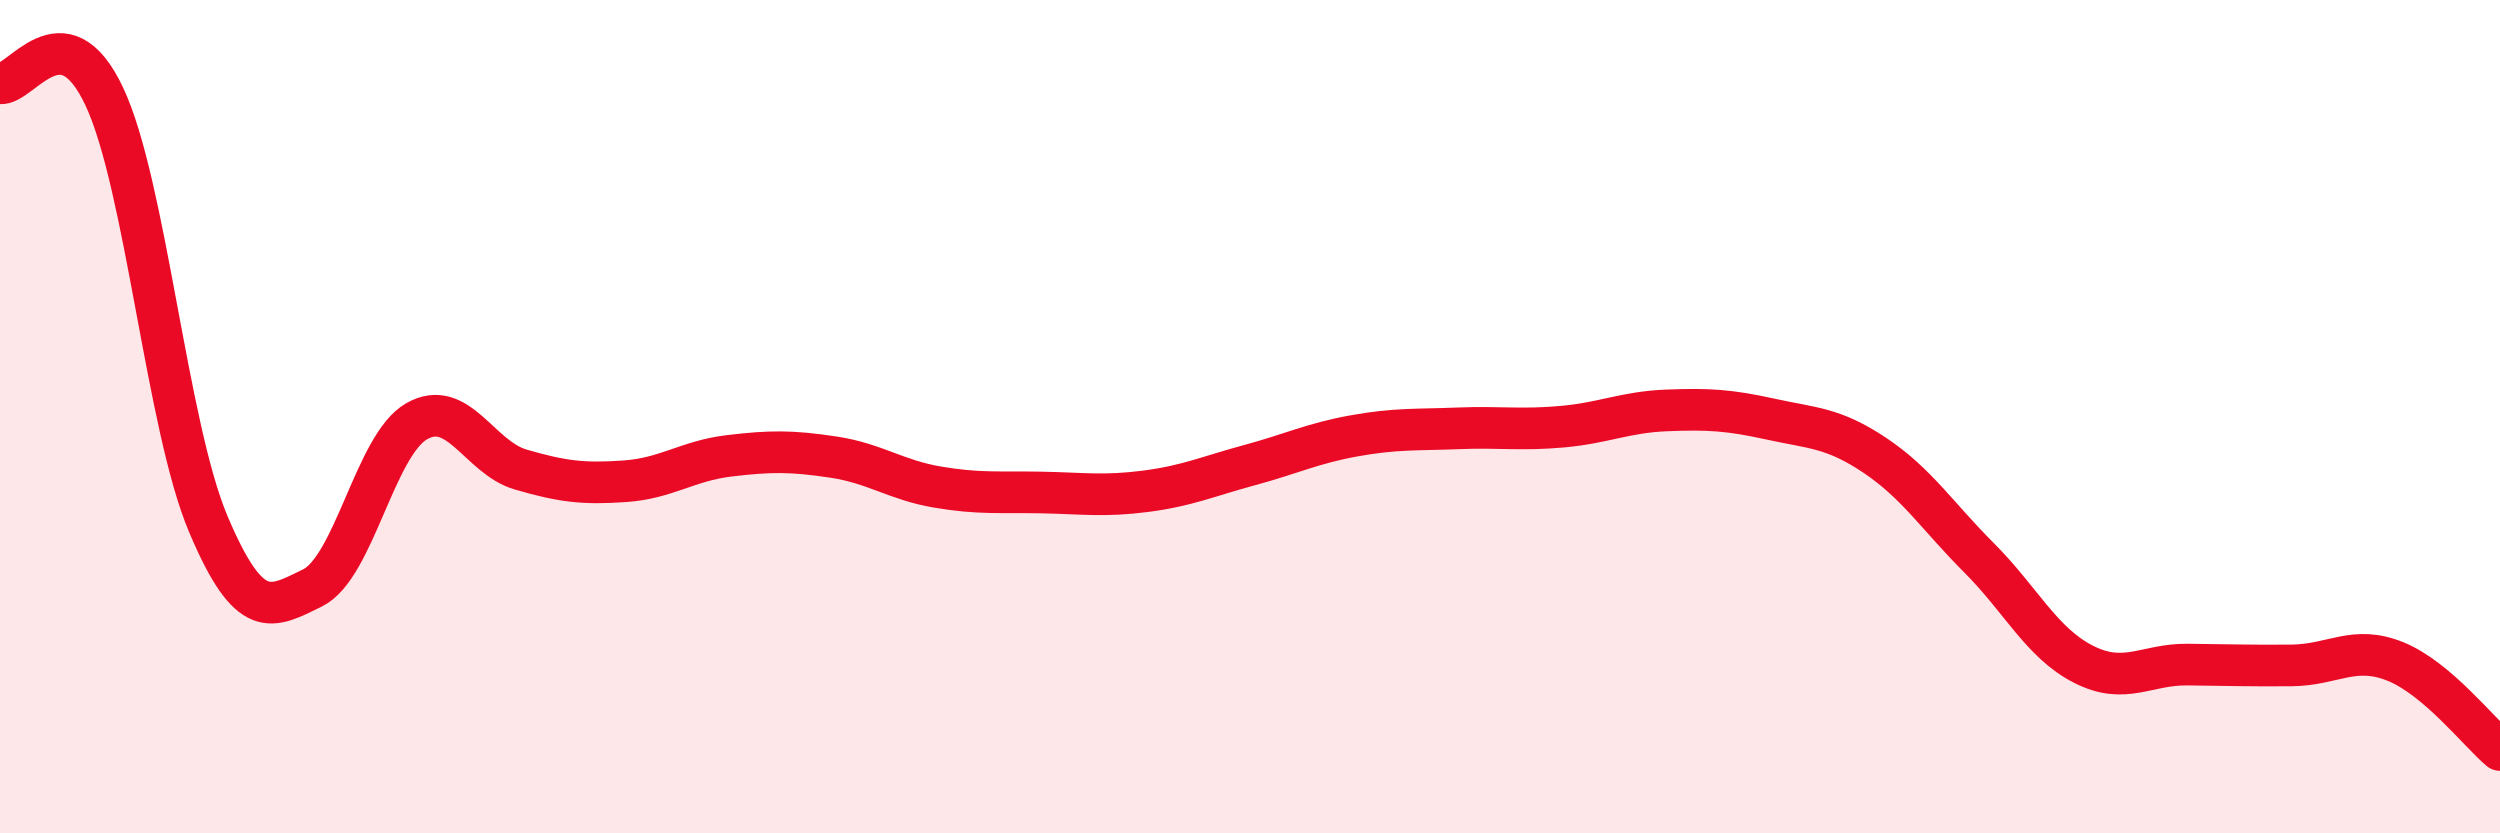 
    <svg width="60" height="20" viewBox="0 0 60 20" xmlns="http://www.w3.org/2000/svg">
      <path
        d="M 0,2 C 0.5,2.06 1.5,0.19 2.5,2.31 C 3.5,4.43 4,10.22 5,12.58 C 6,14.94 6.5,14.6 7.5,14.11 C 8.5,13.62 9,10.68 10,10.11 C 11,9.54 11.5,10.98 12.5,11.27 C 13.5,11.56 14,11.62 15,11.55 C 16,11.48 16.5,11.06 17.5,10.94 C 18.5,10.82 19,10.82 20,10.97 C 21,11.12 21.5,11.52 22.5,11.69 C 23.5,11.86 24,11.8 25,11.82 C 26,11.84 26.5,11.92 27.5,11.79 C 28.5,11.66 29,11.43 30,11.16 C 31,10.89 31.5,10.64 32.5,10.46 C 33.5,10.28 34,10.32 35,10.28 C 36,10.24 36.5,10.33 37.5,10.24 C 38.5,10.15 39,9.89 40,9.85 C 41,9.81 41.5,9.84 42.5,10.06 C 43.5,10.28 44,10.26 45,10.93 C 46,11.6 46.5,12.39 47.5,13.39 C 48.5,14.39 49,15.43 50,15.94 C 51,16.45 51.5,15.94 52.5,15.95 C 53.5,15.96 54,15.98 55,15.97 C 56,15.96 56.5,15.47 57.5,15.88 C 58.5,16.29 59.5,17.58 60,18L60 20L0 20Z"
        fill="#EB0A25"
        opacity="0.1"
        stroke-linecap="round"
        stroke-linejoin="round"
      />
      <path
        d="M 0,2 C 0.5,2.06 1.5,0.19 2.5,2.31 C 3.5,4.43 4,10.22 5,12.58 C 6,14.94 6.5,14.6 7.5,14.11 C 8.5,13.62 9,10.68 10,10.11 C 11,9.54 11.5,10.98 12.5,11.27 C 13.5,11.56 14,11.62 15,11.55 C 16,11.48 16.5,11.06 17.5,10.94 C 18.5,10.82 19,10.82 20,10.97 C 21,11.12 21.5,11.52 22.5,11.69 C 23.5,11.86 24,11.8 25,11.82 C 26,11.84 26.5,11.92 27.5,11.79 C 28.5,11.66 29,11.43 30,11.16 C 31,10.89 31.5,10.64 32.5,10.46 C 33.5,10.28 34,10.32 35,10.28 C 36,10.24 36.5,10.33 37.5,10.24 C 38.5,10.15 39,9.89 40,9.85 C 41,9.81 41.5,9.84 42.5,10.06 C 43.5,10.28 44,10.26 45,10.93 C 46,11.6 46.5,12.39 47.5,13.39 C 48.5,14.39 49,15.43 50,15.94 C 51,16.45 51.5,15.94 52.5,15.95 C 53.5,15.96 54,15.98 55,15.97 C 56,15.96 56.5,15.47 57.5,15.88 C 58.5,16.29 59.5,17.58 60,18"
        stroke="#EB0A25"
        stroke-width="1"
        fill="none"
        stroke-linecap="round"
        stroke-linejoin="round"
      />
    </svg>
  
